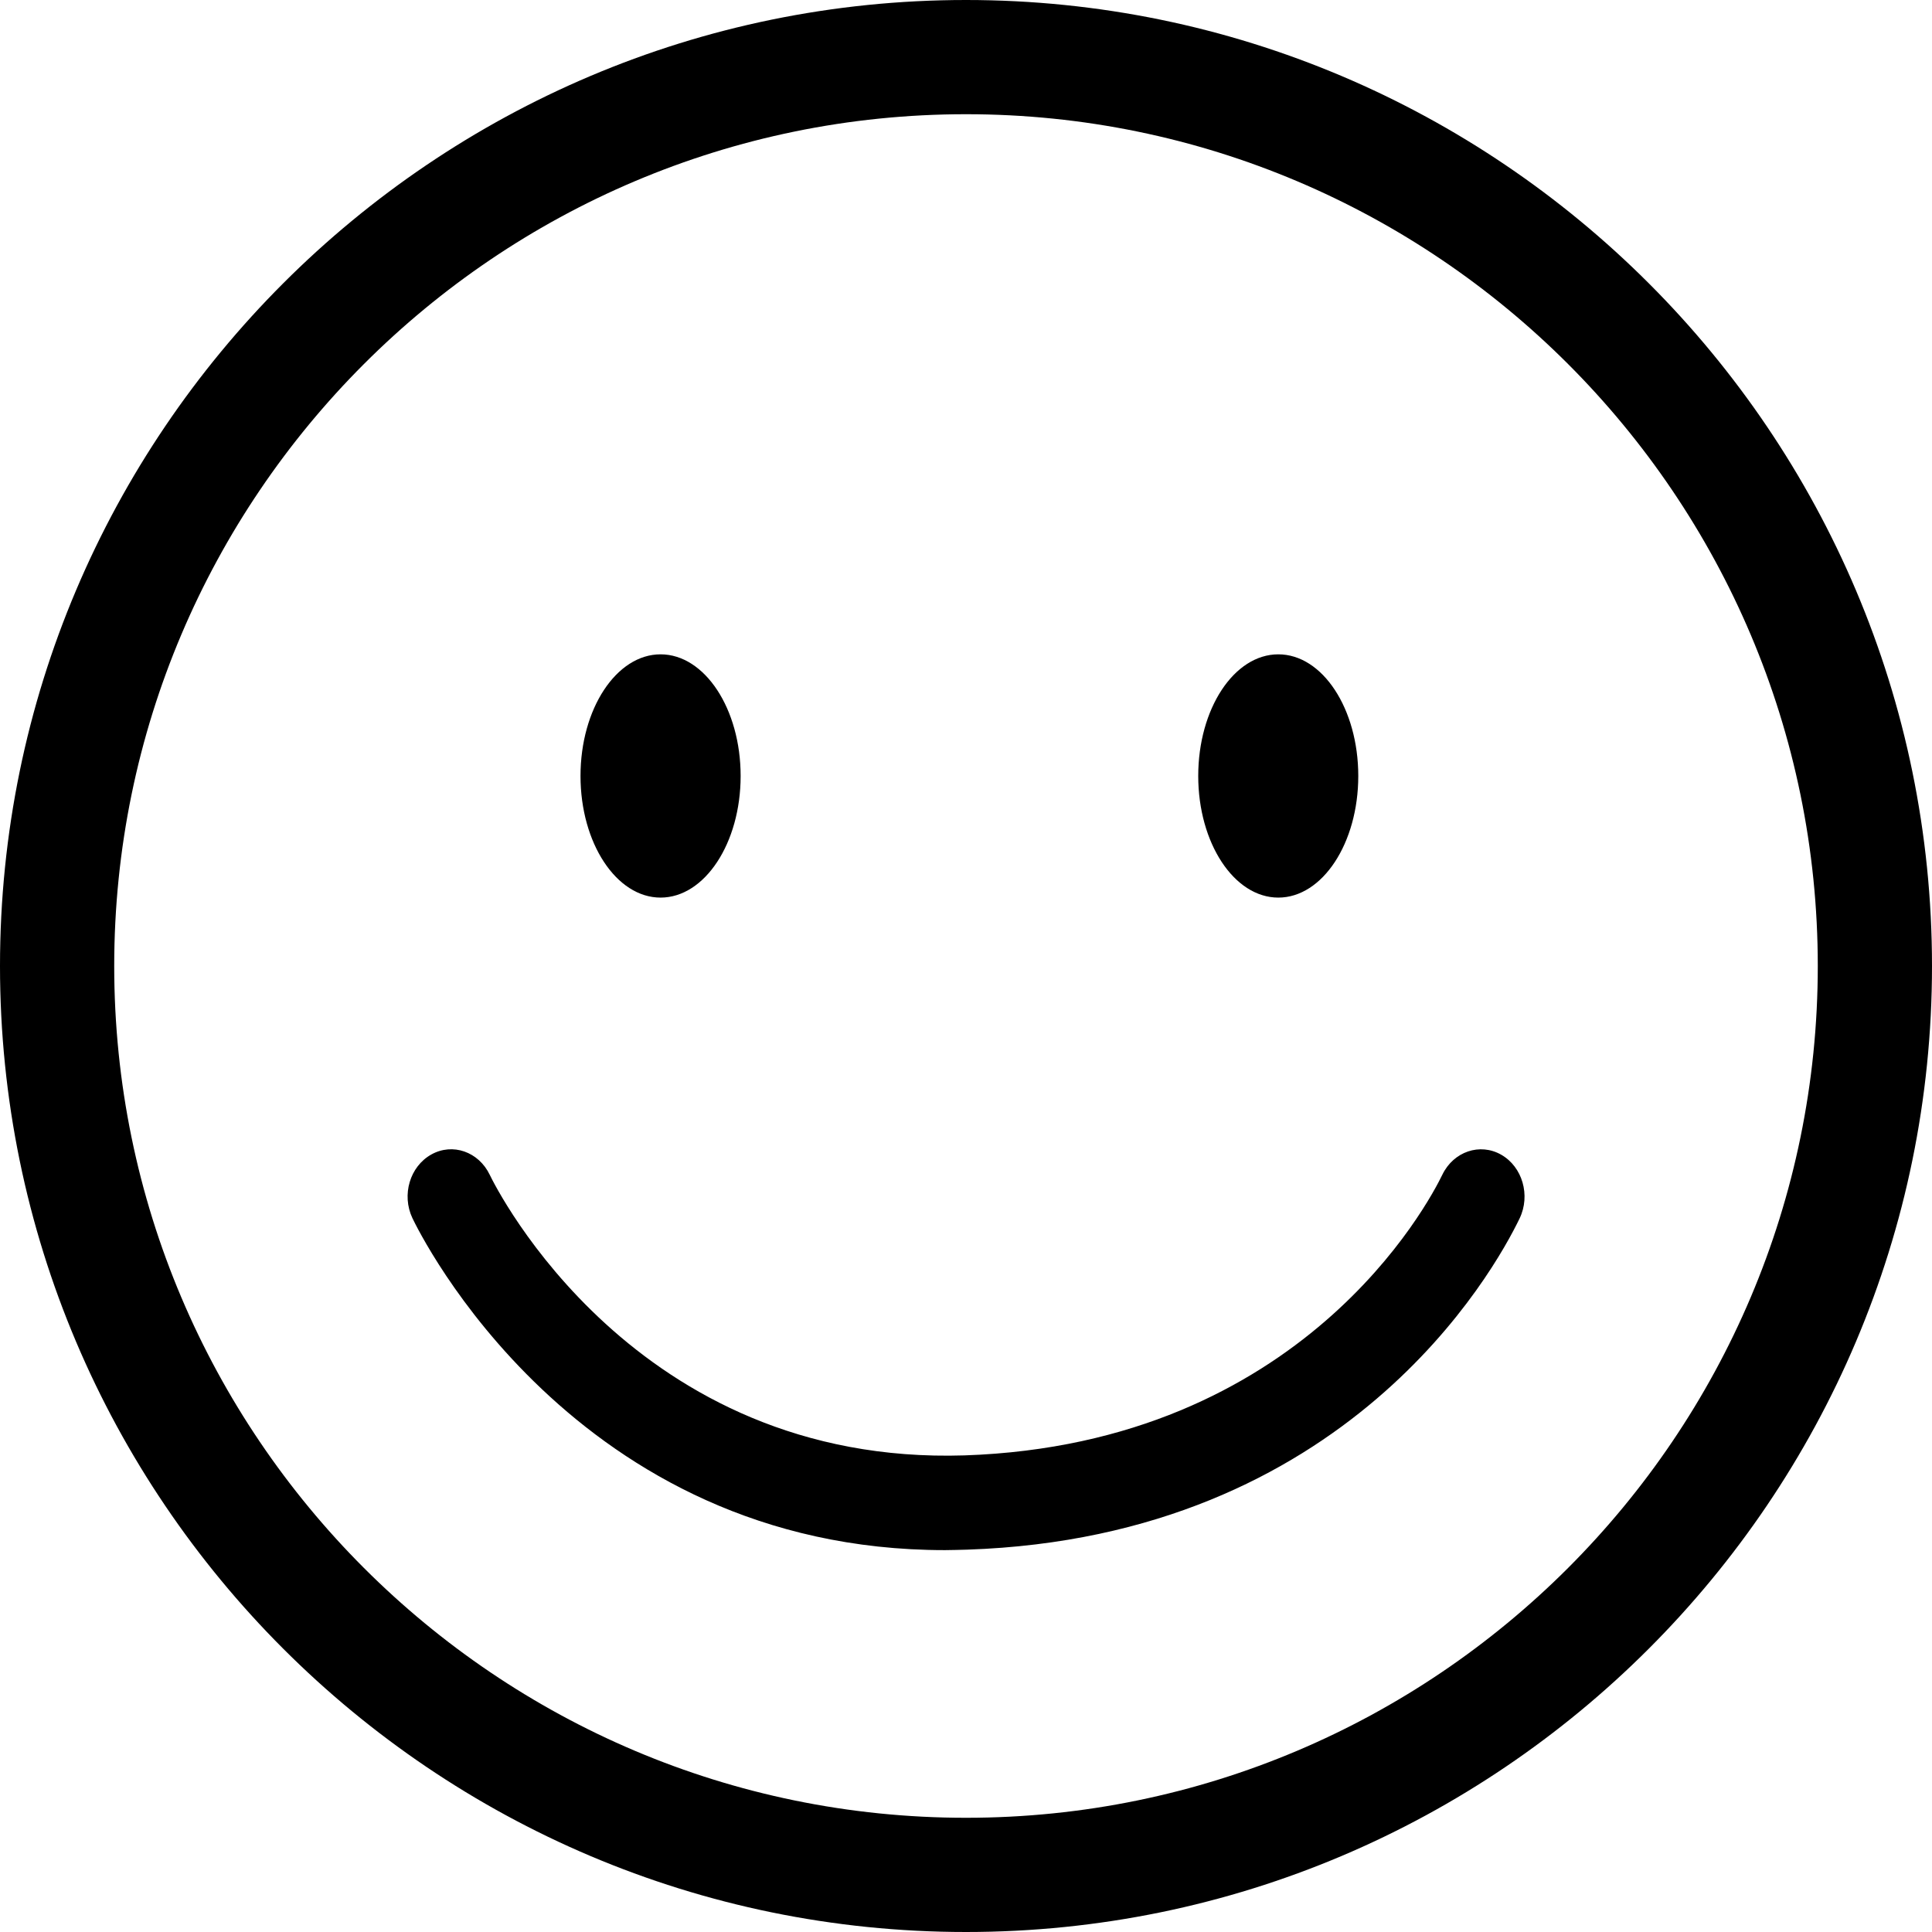 <?xml version="1.0" encoding="UTF-8"?>
<svg width="94px" height="94px" viewBox="0 0 94 94" version="1.1" xmlns="http://www.w3.org/2000/svg" xmlns:xlink="http://www.w3.org/1999/xlink">
    <!-- Generator: Sketch 46 (44423) - http://www.bohemiancoding.com/sketch -->
    <title>noun_996794</title>
    <desc>Created with Sketch.</desc>
    <defs></defs>
    <g id="Page-1" stroke="none" stroke-width="1" fill="none" fill-rule="evenodd">
        <g id="Artboard-3-Copy-19" transform="translate(-748, -686)" fill-rule="nonzero" fill="#000000">
            <g id="Group-4" transform="translate(675, 686)">
                <g id="noun_996794" transform="translate(73, 0)">
                    <path d="M47,94 C21.082,94 0,72.914 0,47 C0,21.086 21.082,0 47,0 C72.918,0 94,21.086 94,47 C94,72.914 72.918,94 47,94 Z M47,5.557 C24.149,5.557 5.557,24.149 5.557,47 C5.557,69.851 24.149,88.443 47,88.443 C69.851,88.443 88.443,69.851 88.443,47 C88.443,24.149 69.851,5.557 47,5.557 Z M47.058,75.397 C65.537,74.776 72.688,61.865 73.935,59.282 C74.476,58.157 74.073,56.768 73.037,56.18 C72.004,55.593 70.723,56.027 70.178,57.151 C69.529,58.491 63.392,70.254 46.927,70.811 C30.861,71.321 24.122,57.773 23.83,57.163 C23.293,56.038 22.022,55.589 20.982,56.173 C19.942,56.756 19.532,58.134 20.065,59.266 C20.384,59.934 27.925,75.42 45.975,75.42 C46.332,75.416 46.689,75.409 47.058,75.397 L47.058,75.397 Z M36.035,37.754 C36.035,41.02 34.289,43.672 32.139,43.672 C29.99,43.672 28.244,41.02 28.244,37.754 C28.244,34.488 29.99,31.836 32.139,31.836 C34.289,31.836 36.035,34.488 36.035,37.754 Z M66.086,37.754 C66.086,41.02 64.344,43.672 62.195,43.672 C60.045,43.672 58.299,41.02 58.299,37.754 C58.299,34.488 60.041,31.836 62.195,31.836 C64.348,31.836 66.086,34.488 66.086,37.754 Z" id="Shape"></path>
                </g>
            </g>
        </g>
    </g>
</svg>